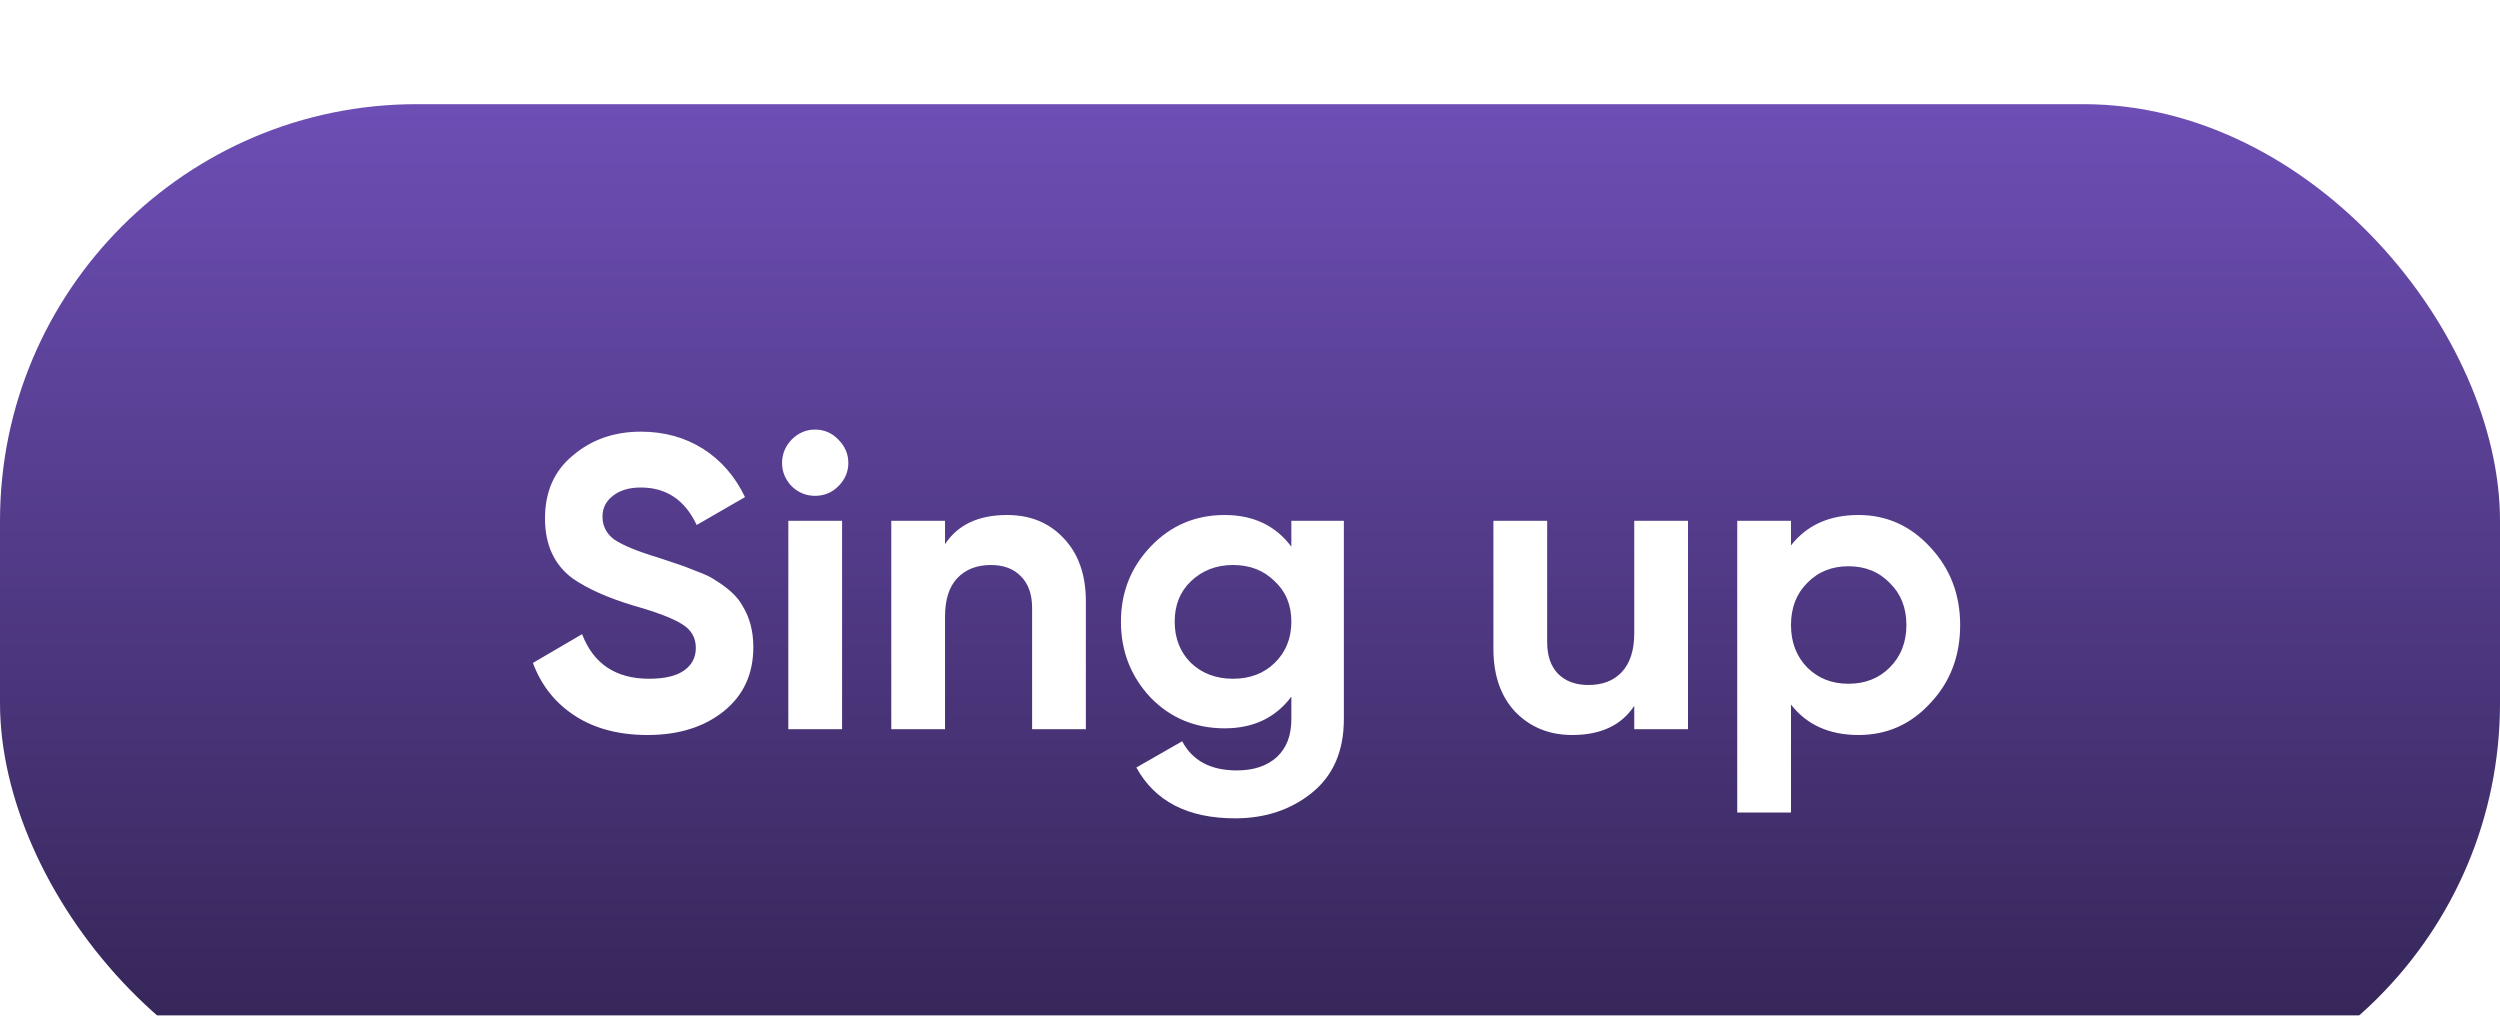 <svg width="96" height="39" viewBox="0 0 96 39" fill="none" xmlns="http://www.w3.org/2000/svg">
<g filter="url(#filter0_i_27_19200)">
<rect width="96" height="39" rx="16" fill="url(#paint0_linear_27_19200)"/>
<path d="M24.864 24.224C23.765 24.224 22.837 23.979 22.08 23.488C21.323 22.997 20.784 22.32 20.464 21.456L22.352 20.352C22.789 21.493 23.648 22.064 24.928 22.064C25.525 22.064 25.973 21.957 26.272 21.744C26.571 21.531 26.72 21.243 26.72 20.88C26.72 20.485 26.544 20.181 26.192 19.968C25.84 19.744 25.211 19.504 24.304 19.248C23.323 18.949 22.549 18.603 21.984 18.208C21.28 17.685 20.928 16.917 20.928 15.904C20.928 14.88 21.285 14.075 22 13.488C22.715 12.88 23.584 12.576 24.608 12.576C25.504 12.576 26.299 12.795 26.992 13.232C27.685 13.669 28.224 14.288 28.608 15.088L26.752 16.16C26.304 15.2 25.589 14.72 24.608 14.72C24.16 14.72 23.803 14.827 23.536 15.04C23.269 15.243 23.136 15.509 23.136 15.84C23.136 16.192 23.28 16.48 23.568 16.704C23.888 16.928 24.453 17.163 25.264 17.408L26.032 17.664C26.171 17.707 26.411 17.797 26.752 17.936C27.072 18.053 27.307 18.165 27.456 18.272C27.979 18.592 28.331 18.923 28.512 19.264C28.789 19.712 28.928 20.24 28.928 20.848C28.928 21.883 28.549 22.704 27.792 23.312C27.035 23.92 26.059 24.224 24.864 24.224ZM31.296 15.04C30.955 15.04 30.656 14.917 30.4 14.672C30.155 14.416 30.032 14.117 30.032 13.776C30.032 13.435 30.155 13.136 30.4 12.88C30.656 12.624 30.955 12.496 31.296 12.496C31.648 12.496 31.947 12.624 32.192 12.88C32.448 13.136 32.576 13.435 32.576 13.776C32.576 14.117 32.448 14.416 32.192 14.672C31.947 14.917 31.648 15.04 31.296 15.04ZM32.336 24H30.272V16H32.336V24ZM38.673 15.776C39.559 15.776 40.279 16.069 40.833 16.656C41.409 17.253 41.697 18.064 41.697 19.088V24H39.633V19.344C39.633 18.821 39.489 18.416 39.201 18.128C38.924 17.84 38.54 17.696 38.049 17.696C37.505 17.696 37.073 17.867 36.753 18.208C36.444 18.539 36.289 19.029 36.289 19.68V24H34.225V16H36.289V16.896C36.78 16.149 37.575 15.776 38.673 15.776ZM49.588 16.992V16H51.604V23.616C51.604 24.843 51.193 25.787 50.372 26.448C49.561 27.099 48.58 27.424 47.428 27.424C45.614 27.424 44.35 26.773 43.636 25.472L45.396 24.464C45.79 25.211 46.489 25.584 47.492 25.584C48.142 25.584 48.654 25.413 49.028 25.072C49.401 24.731 49.588 24.245 49.588 23.616V22.752C48.98 23.563 48.126 23.968 47.028 23.968C45.897 23.968 44.948 23.573 44.18 22.784C43.422 21.973 43.044 21.003 43.044 19.872C43.044 18.741 43.428 17.776 44.196 16.976C44.964 16.176 45.908 15.776 47.028 15.776C48.126 15.776 48.98 16.181 49.588 16.992ZM48.948 21.456C49.374 21.04 49.588 20.512 49.588 19.872C49.588 19.232 49.374 18.715 48.948 18.32C48.532 17.904 47.998 17.696 47.348 17.696C46.708 17.696 46.169 17.904 45.732 18.32C45.316 18.715 45.108 19.232 45.108 19.872C45.108 20.512 45.316 21.04 45.732 21.456C46.158 21.861 46.697 22.064 47.348 22.064C47.998 22.064 48.532 21.861 48.948 21.456ZM62.755 20.32V16H64.819V24H62.755V23.104C62.265 23.851 61.47 24.224 60.371 24.224C59.497 24.224 58.771 23.931 58.195 23.344C57.63 22.747 57.347 21.936 57.347 20.912V16H59.411V20.656C59.411 21.179 59.55 21.584 59.827 21.872C60.115 22.16 60.505 22.304 60.995 22.304C61.539 22.304 61.966 22.139 62.275 21.808C62.595 21.467 62.755 20.971 62.755 20.32ZM71.366 15.776C72.443 15.776 73.36 16.187 74.118 17.008C74.886 17.829 75.27 18.827 75.27 20C75.27 21.195 74.886 22.197 74.118 23.008C73.371 23.819 72.454 24.224 71.366 24.224C70.246 24.224 69.382 23.835 68.774 23.056V27.2H66.71V16H68.774V16.944C69.382 16.165 70.246 15.776 71.366 15.776ZM69.398 21.632C69.814 22.048 70.342 22.256 70.982 22.256C71.622 22.256 72.15 22.048 72.566 21.632C72.992 21.205 73.206 20.661 73.206 20C73.206 19.339 72.992 18.8 72.566 18.384C72.15 17.957 71.622 17.744 70.982 17.744C70.342 17.744 69.814 17.957 69.398 18.384C68.982 18.8 68.774 19.339 68.774 20C68.774 20.661 68.982 21.205 69.398 21.632Z" fill="white"/>
</g>
<defs>
<filter id="filter0_i_27_19200" x="0" y="0" width="96" height="43" filterUnits="userSpaceOnUse" color-interpolation-filters="sRGB">
<feFlood flood-opacity="0" result="BackgroundImageFix"/>
<feBlend mode="normal" in="SourceGraphic" in2="BackgroundImageFix" result="shape"/>
<feColorMatrix in="SourceAlpha" type="matrix" values="0 0 0 0 0 0 0 0 0 0 0 0 0 0 0 0 0 0 127 0" result="hardAlpha"/>
<feOffset dy="4"/>
<feGaussianBlur stdDeviation="2"/>
<feComposite in2="hardAlpha" operator="arithmetic" k2="-1" k3="1"/>
<feColorMatrix type="matrix" values="0 0 0 0 1 0 0 0 0 1 0 0 0 0 1 0 0 0 0.1 0"/>
<feBlend mode="normal" in2="shape" result="effect1_innerShadow_27_19200"/>
</filter>
<linearGradient id="paint0_linear_27_19200" x1="48" y1="0" x2="48" y2="39" gradientUnits="userSpaceOnUse">
<stop stop-color="#6D4EB5"/>
<stop offset="1" stop-color="#30224F"/>
</linearGradient>
</defs>
</svg>
